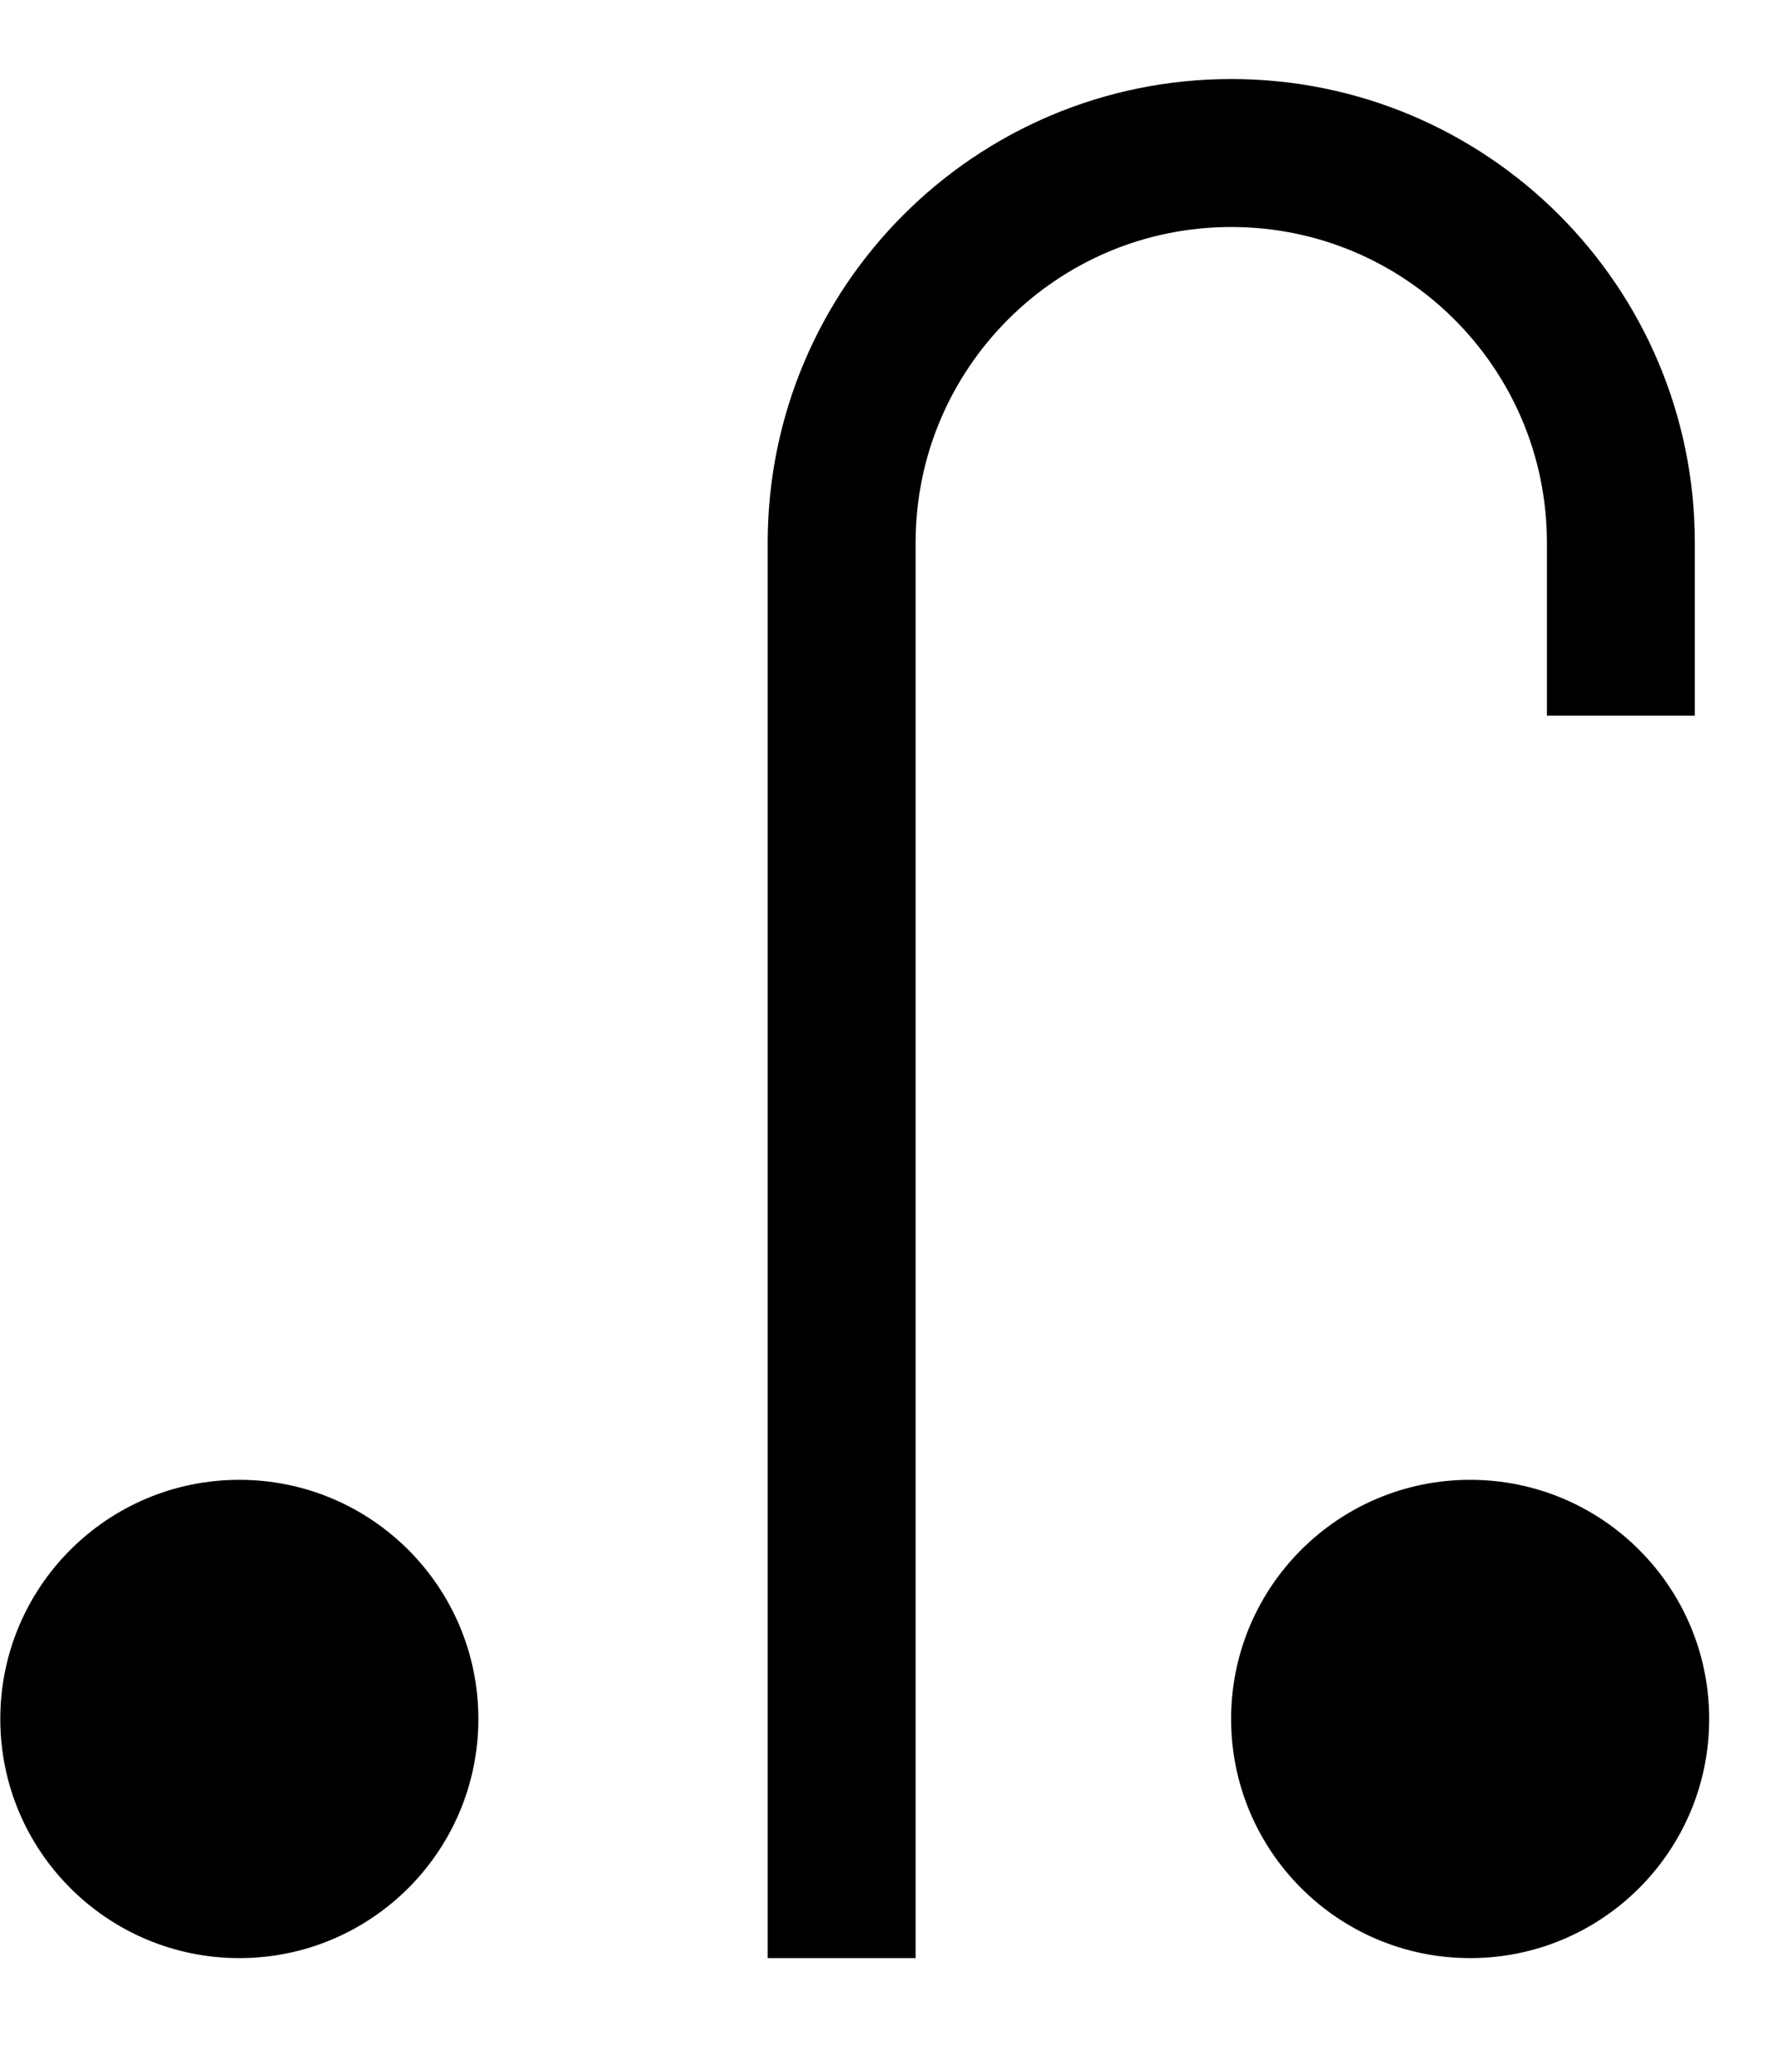 <svg width="12" height="14" viewBox="0 0 12 14" fill="none" xmlns="http://www.w3.org/2000/svg">
<path d="M5.69 13.232V3.668C5.69 2.213 6.869 1.034 8.324 1.034V1.034C9.778 1.034 10.958 2.213 10.958 3.668V4.836" stroke="black"/>
<circle cx="9.939" cy="11.616" r="1.616" fill="black"/>
<circle cx="1.618" cy="11.616" r="1.616" fill="black"/>
</svg>
